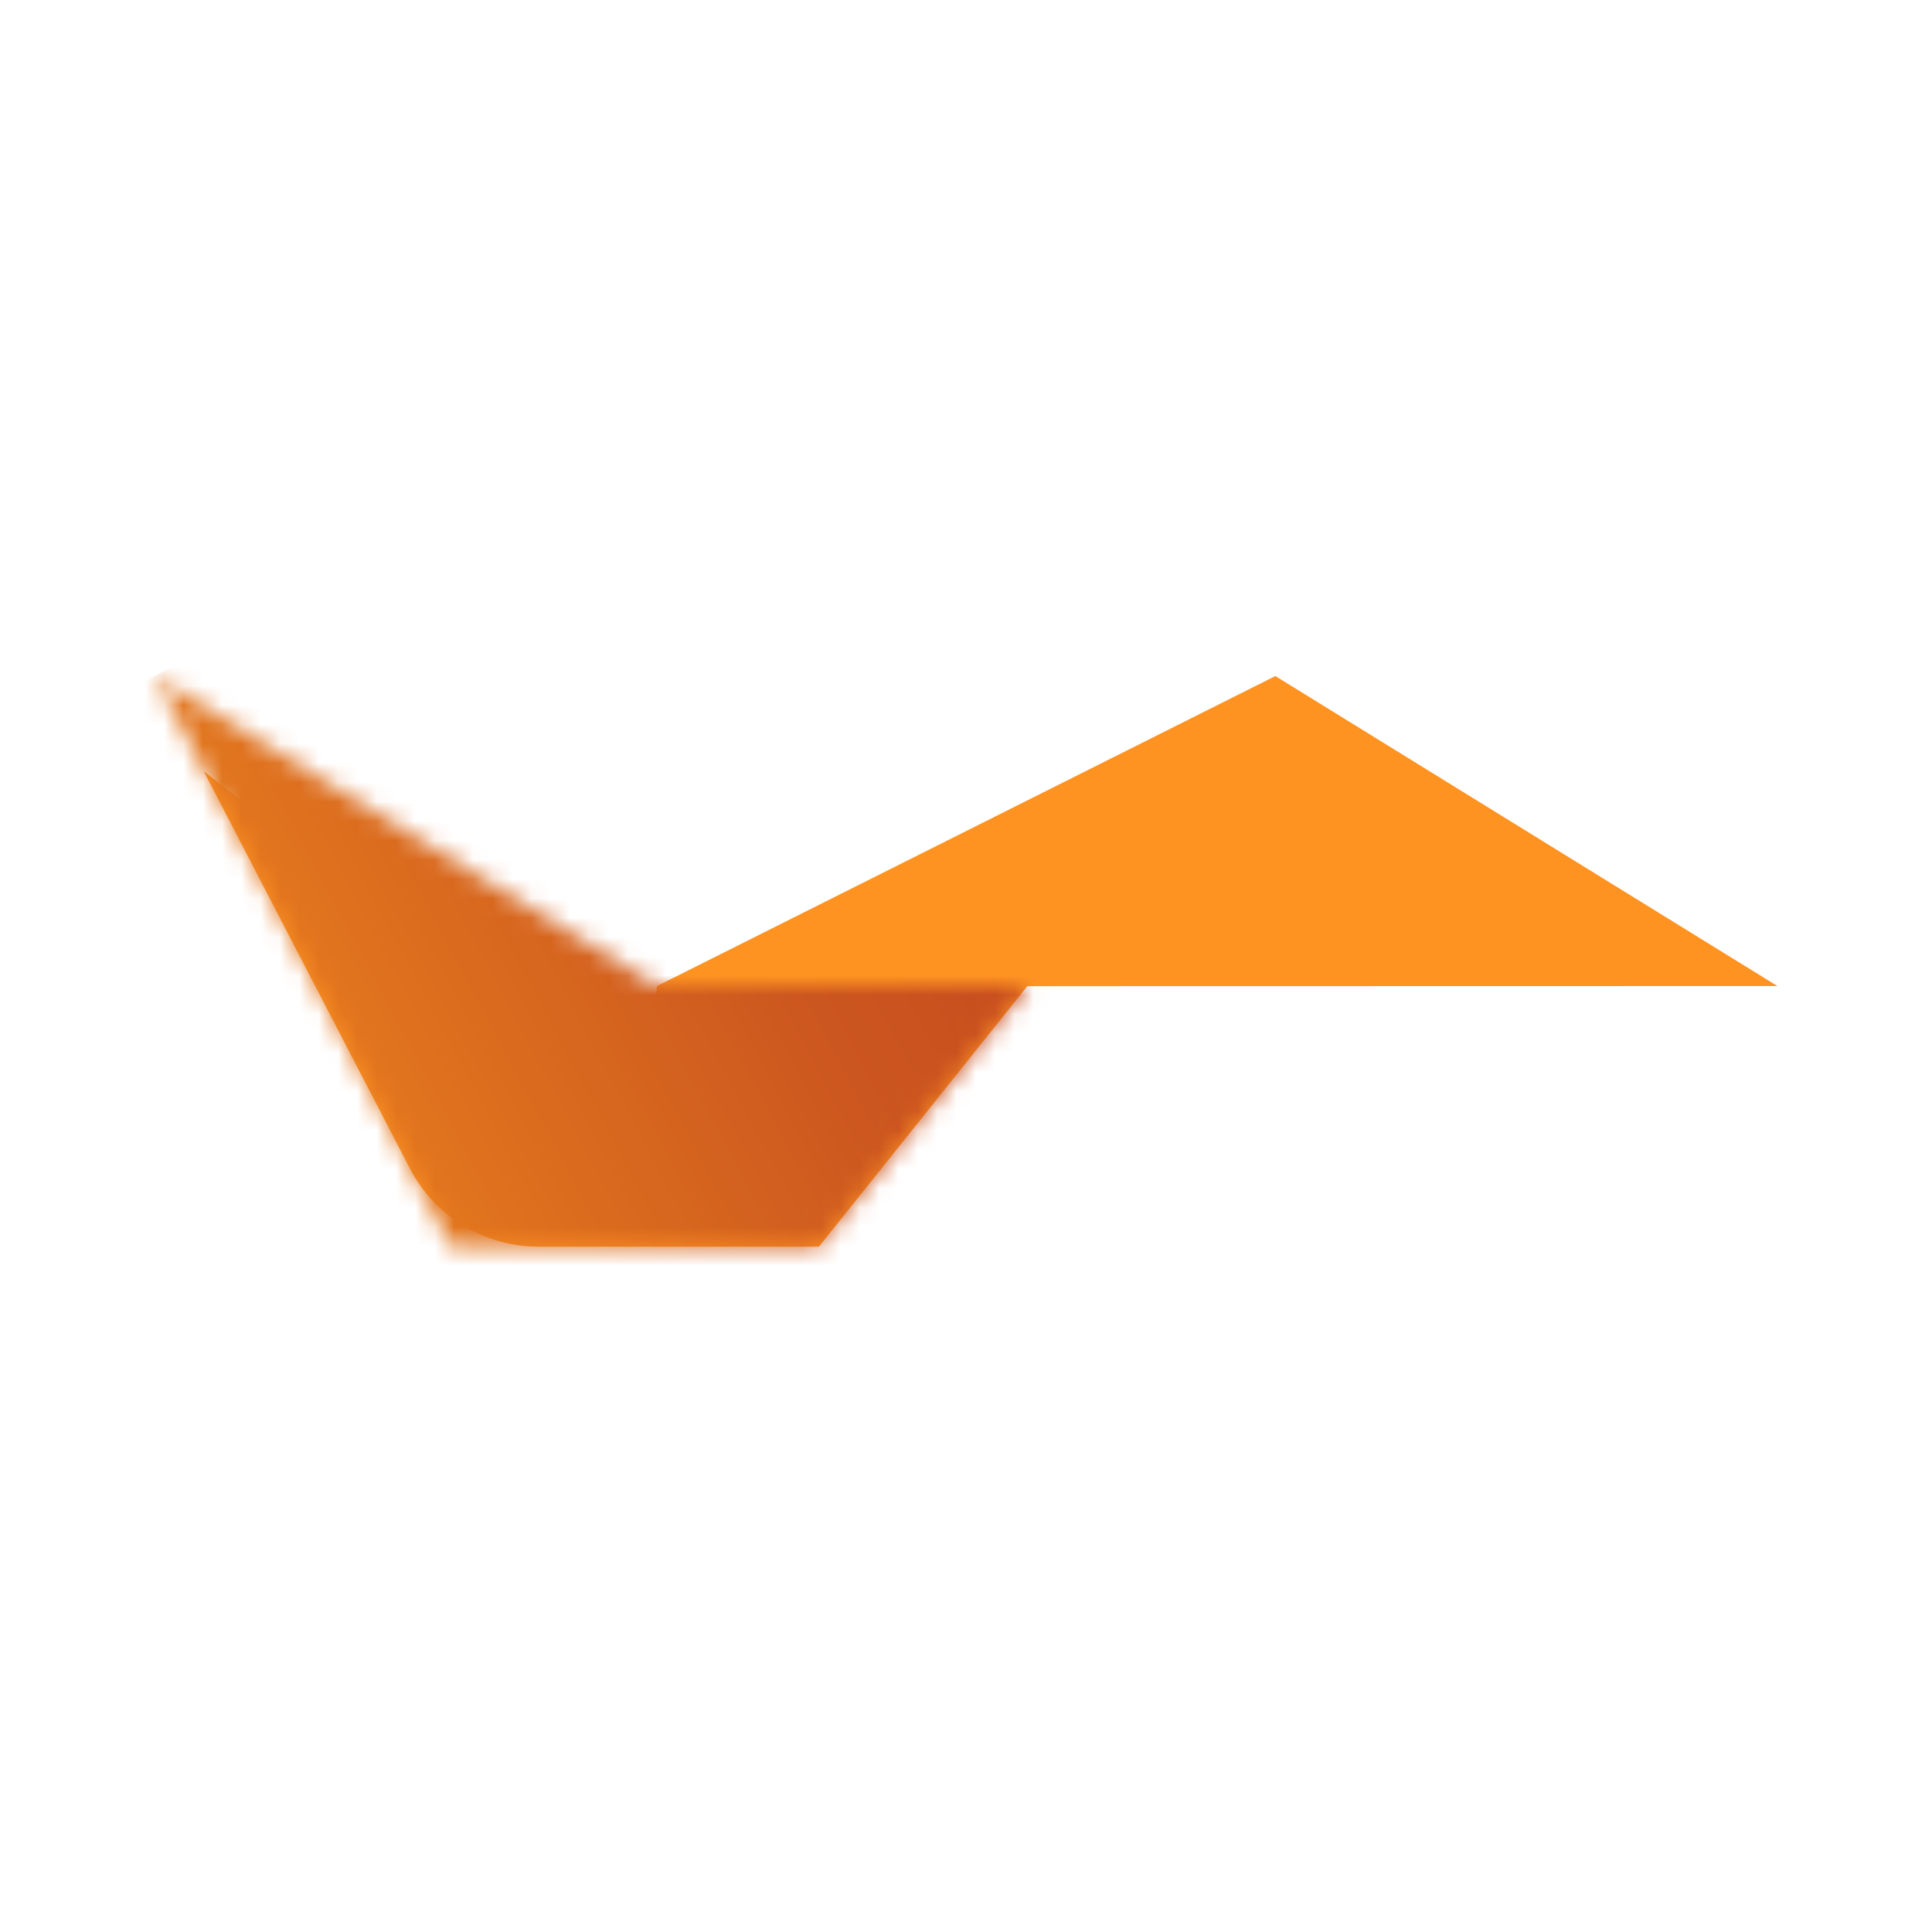 <svg width="100" height="100" viewBox="0 0 100 100" fill="none" xmlns="http://www.w3.org/2000/svg">
<path d="M66.012 34.992L34.007 51.037L33.168 57.401L10.547 39.921L21.218 60.486C22.507 62.969 25.071 64.527 27.869 64.527H42.388L53.171 51.045L91.998 51.037L66.012 34.992Z" fill="#FF9322"/>
<mask id="mask0_1188_6480" style="mask-type:luminance" maskUnits="userSpaceOnUse" x="8" y="34" width="46" height="31">
<path d="M23.323 64.516H42.392L53.183 51.029H34.002L8 34.984L23.323 64.516Z" fill="white"/>
</mask>
<g mask="url(#mask0_1188_6480)">
<path d="M-4.242 41.494L43.227 16.258L65.427 58.008L17.958 83.244L-4.242 41.494Z" fill="url(#paint0_linear_1188_6480)"/>
</g>
<defs>
<linearGradient id="paint0_linear_1188_6480" x1="12.411" y1="59.436" x2="48.503" y2="40.245" gradientUnits="userSpaceOnUse">
<stop stop-color="#EB831D"/>
<stop offset="0.288" stop-color="#DD6F1E"/>
<stop offset="0.731" stop-color="#CC561F"/>
<stop offset="1" stop-color="#C64D1F"/>
</linearGradient>
</defs>
</svg>
